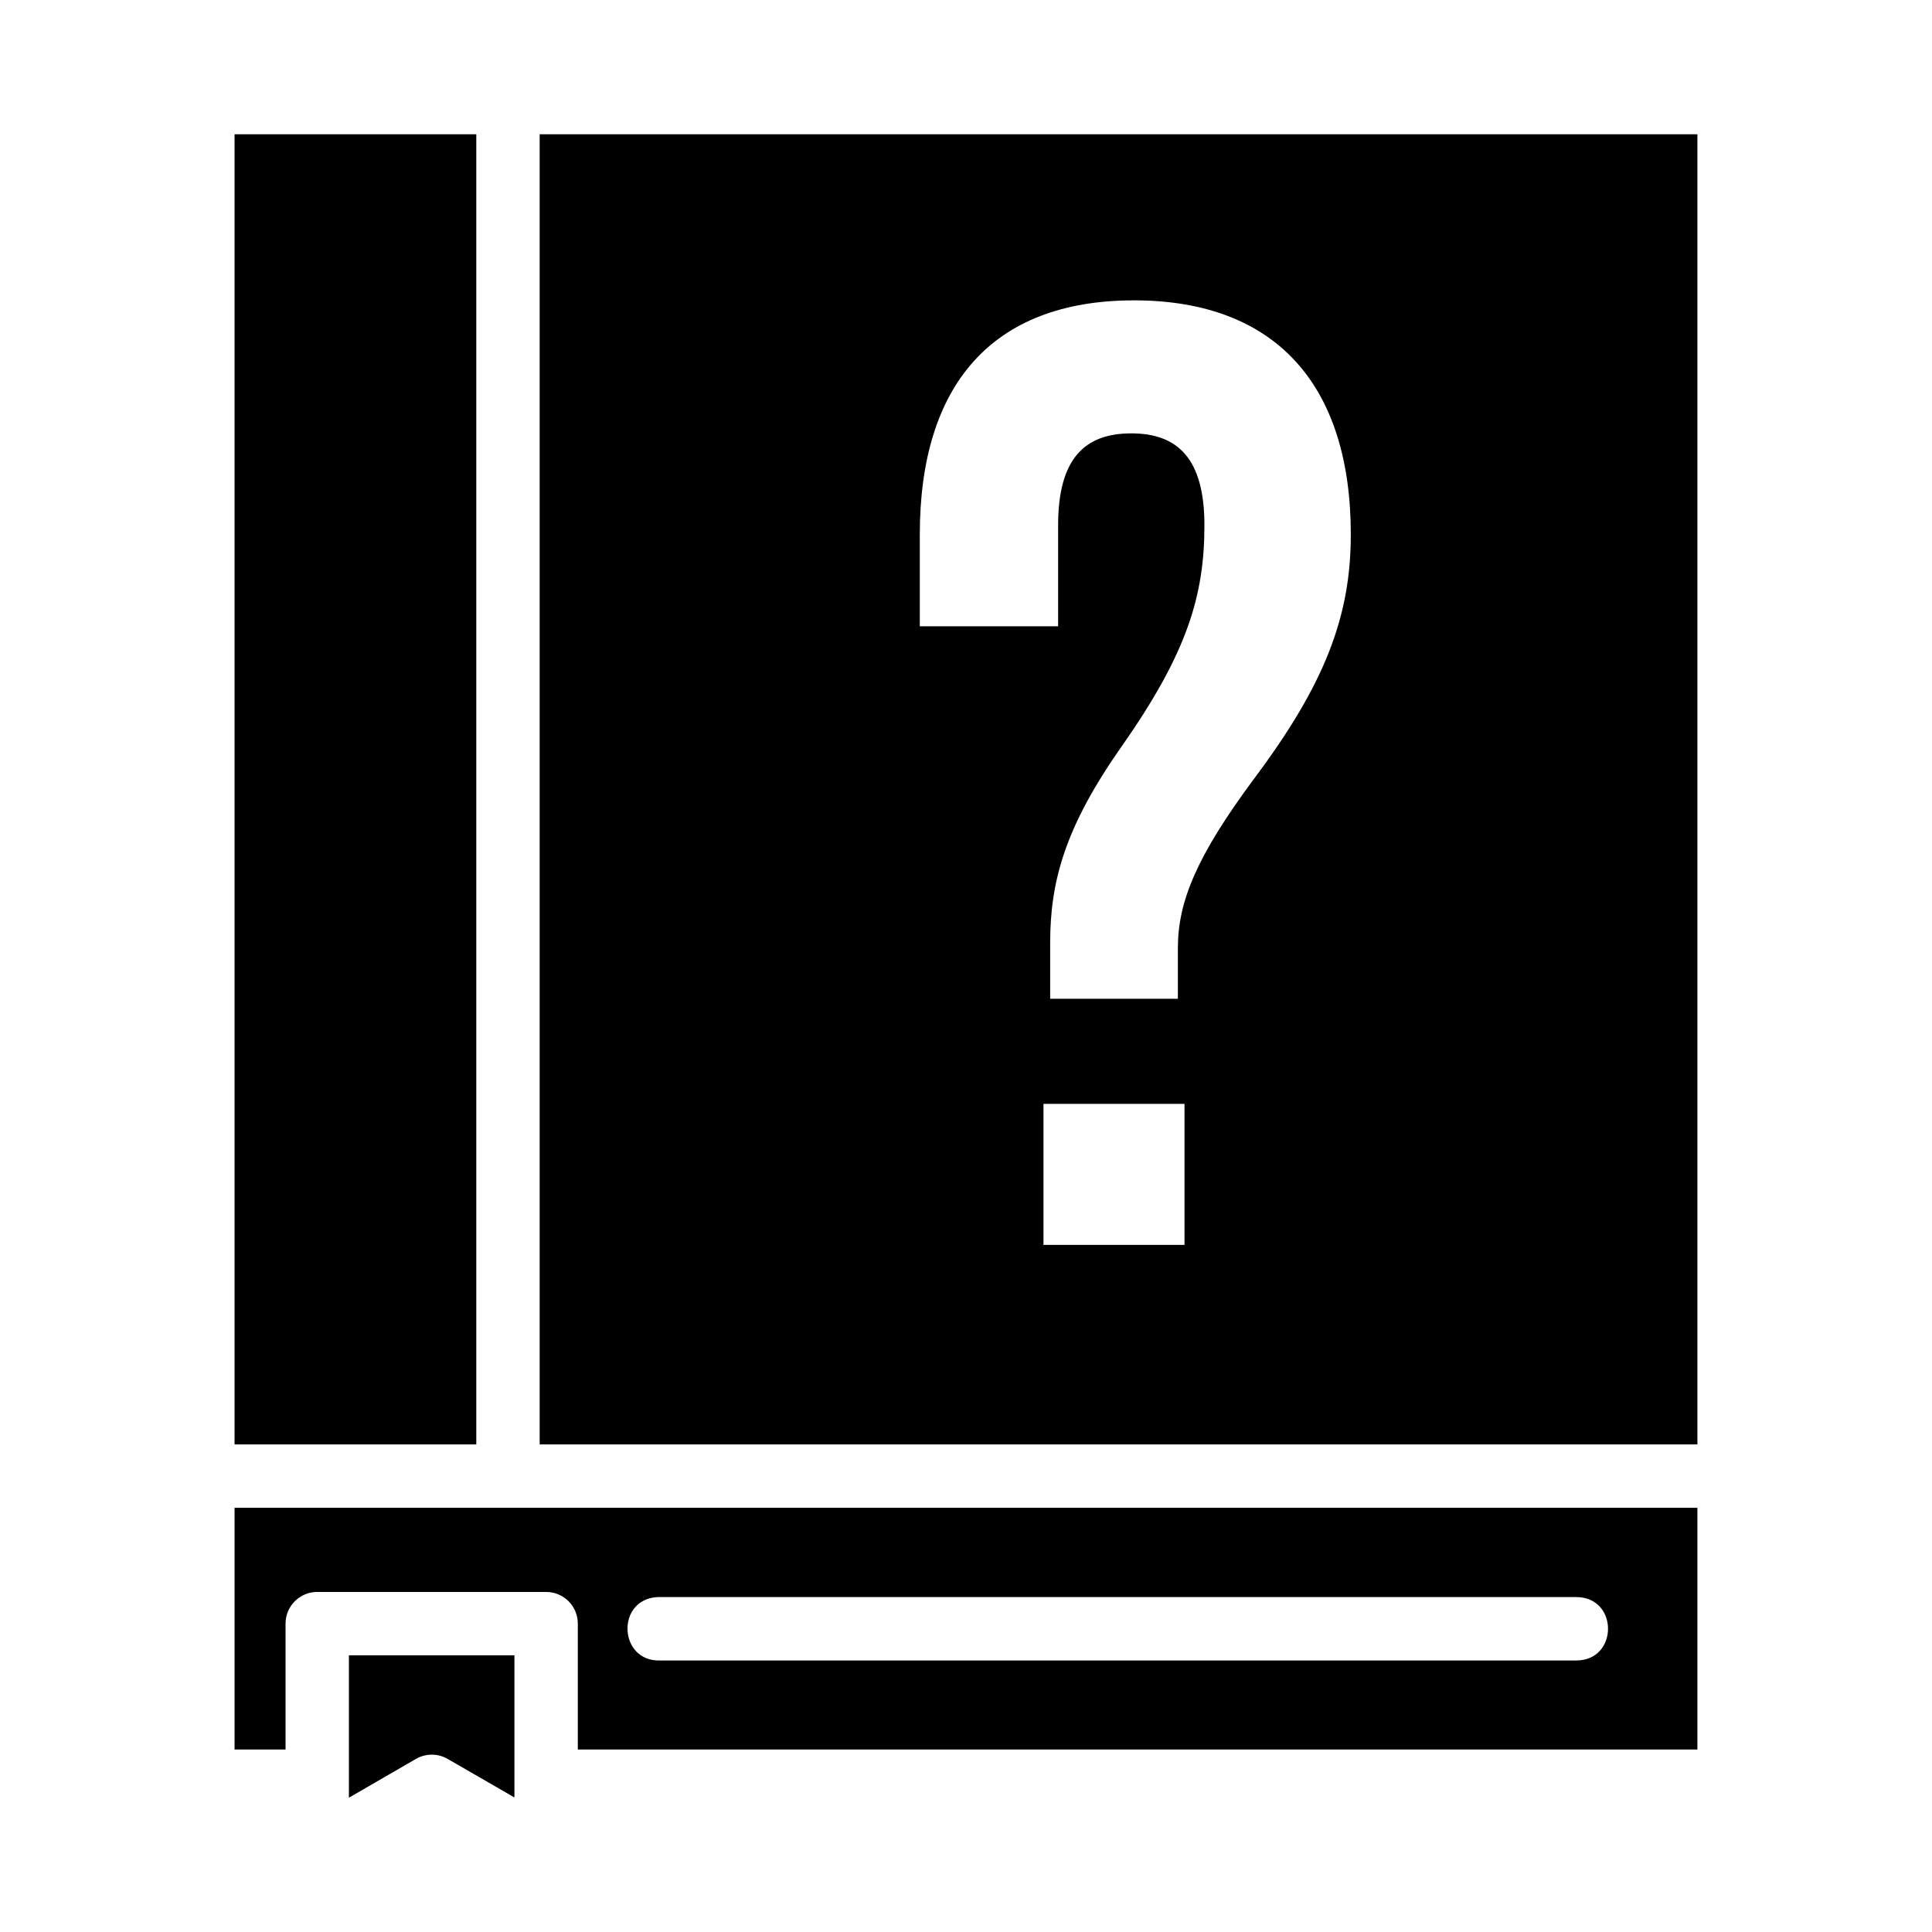 <?xml version="1.0" encoding="UTF-8"?>
<!-- Uploaded to: ICON Repo, www.iconrepo.com, Generator: ICON Repo Mixer Tools -->
<svg fill="#000000" width="800px" height="800px" version="1.1" viewBox="144 144 512 512" xmlns="http://www.w3.org/2000/svg">
 <path d="m206.16 179.58v347.2h64.062c-0.004-121.02 0-243.5 0-347.2zm80.859 0c0.004 115.57 0 231.5 0 347.2h306.81v-347.2zm157.48 44.016c37.719 0 57.477 22.57 57.477 62.051 0 21.504-6.691 39.469-25.73 64.852-15.16 20.445-20.098 32.449-20.098 44.789v13.395h-33.844v-14.816c0-16.215 3.867-30.66 19.023-52.164 17.273-24.676 21.855-39.832 21.855-58.516 0-17.625-7.055-24.34-19.395-24.34-12.34 0-19.375 6.711-19.375 24.34v26.785h-36.656v-24.32c0-39.48 19.02-62.051 56.738-62.051zm-23.969 212.94h37.379v37.363h-37.379zm-214.37 107.04v64.062h13.512v-33.391c0.016-4.637 3.793-8.383 8.43-8.363h60.66c4.613 0.016 8.348 3.754 8.363 8.363v33.391h296.7v-64.062zm112.1 23.668c0.262-0.012 0.527-0.012 0.789 0h242.74c11.137 0.059 11.137 16.734 0 16.797h-242.74c-11.137 0.461-11.922-16.211-0.789-16.797zm-81.797 15.438v37.73l17.785-10.293c2.59-1.488 5.773-1.488 8.363 0l17.719 10.227v-37.664z"/>
</svg>